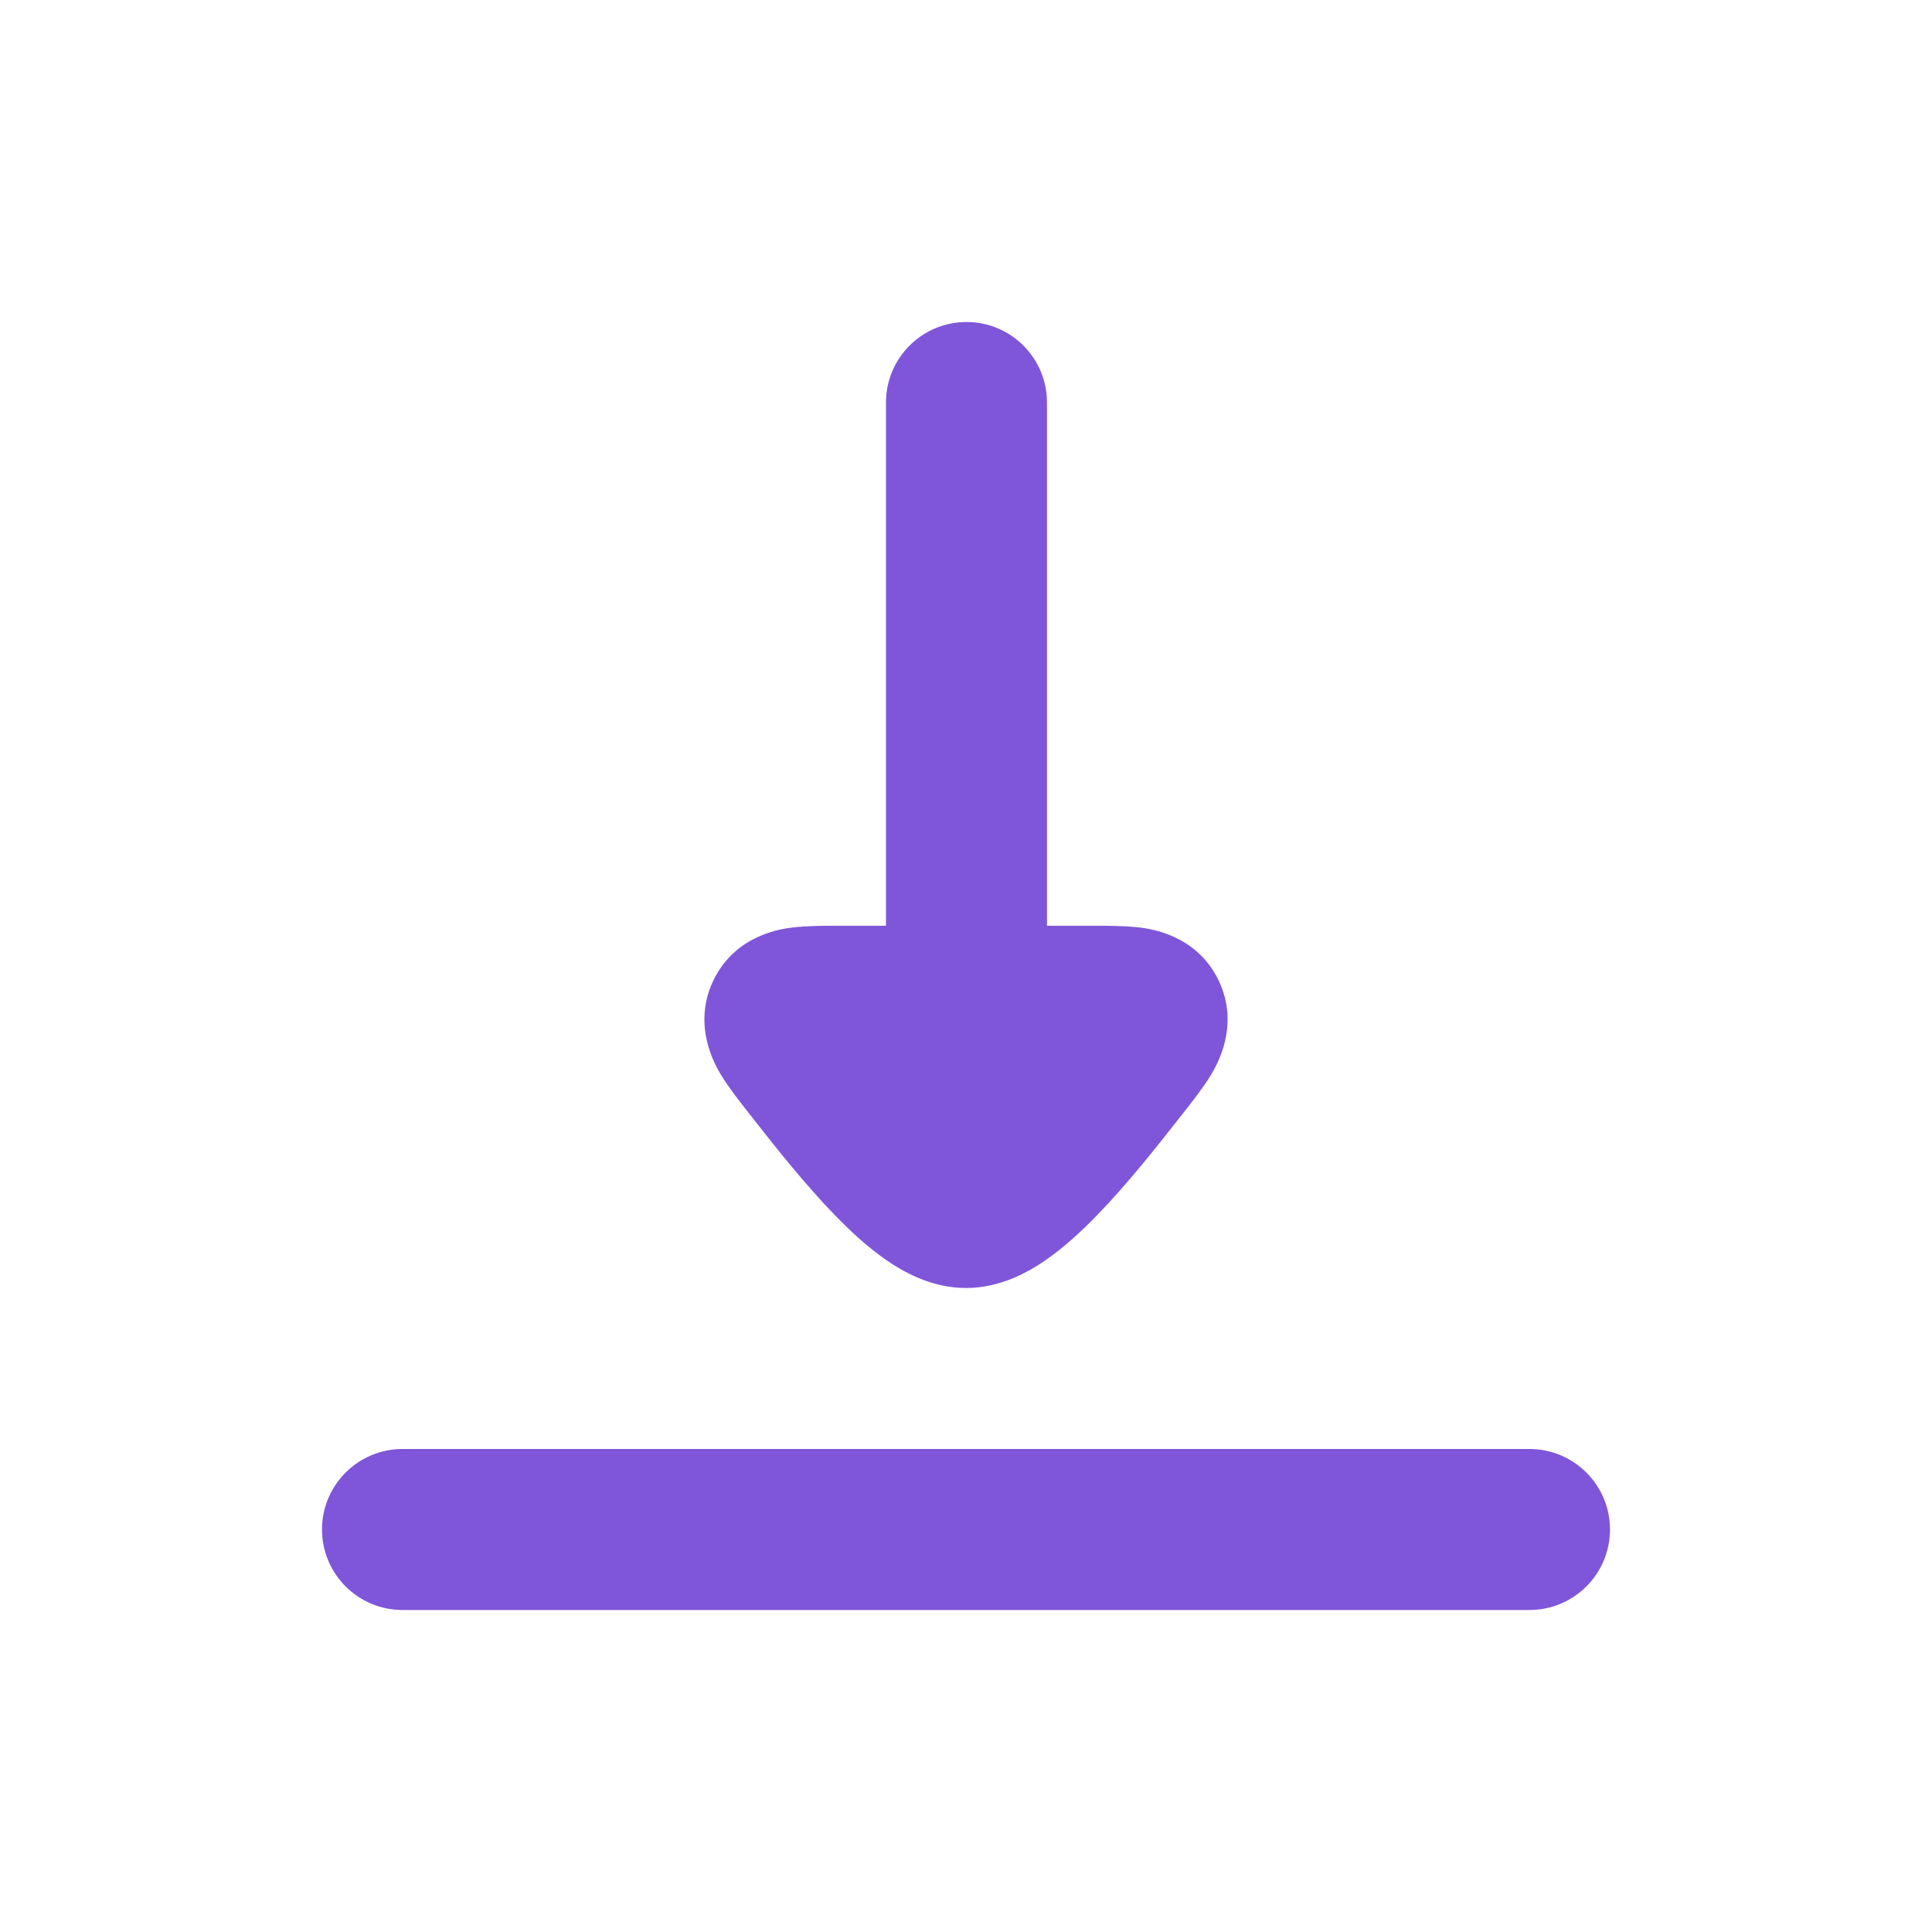 <svg width="24" height="24" viewBox="0 0 24 24" fill="none" xmlns="http://www.w3.org/2000/svg">
<path fill-rule="evenodd" clip-rule="evenodd" d="M4 19C4 18.448 4.448 18 5 18H19C19.552 18 20 18.448 20 19C20 19.552 19.552 20 19 20H5C4.448 20 4 19.552 4 19Z" fill="#7F56D9"/>
<path fill-rule="evenodd" clip-rule="evenodd" d="M13.006 5C13.006 4.448 12.558 4 12.006 4C11.454 4 11.006 4.448 11.006 5L11.006 11.5L10.412 11.5C10.236 11.5 10.02 11.5 9.844 11.522L9.841 11.522C9.714 11.538 9.138 11.61 8.864 12.175C8.589 12.742 8.891 13.242 8.956 13.351L8.958 13.355C9.051 13.508 9.185 13.678 9.295 13.819L9.319 13.849C9.613 14.225 9.995 14.709 10.376 15.1C10.566 15.296 10.783 15.497 11.014 15.656C11.219 15.797 11.569 16 12 16C12.431 16 12.781 15.797 12.986 15.656C13.217 15.497 13.434 15.296 13.624 15.1C14.005 14.709 14.386 14.225 14.681 13.849L14.705 13.819C14.815 13.678 14.949 13.508 15.042 13.355L15.044 13.351C15.109 13.242 15.411 12.742 15.136 12.175C14.862 11.61 14.286 11.538 14.159 11.522L14.156 11.522C13.98 11.5 13.764 11.5 13.588 11.5L13.006 11.5L13.006 5Z" fill="#7F56D9"/>
</svg>
